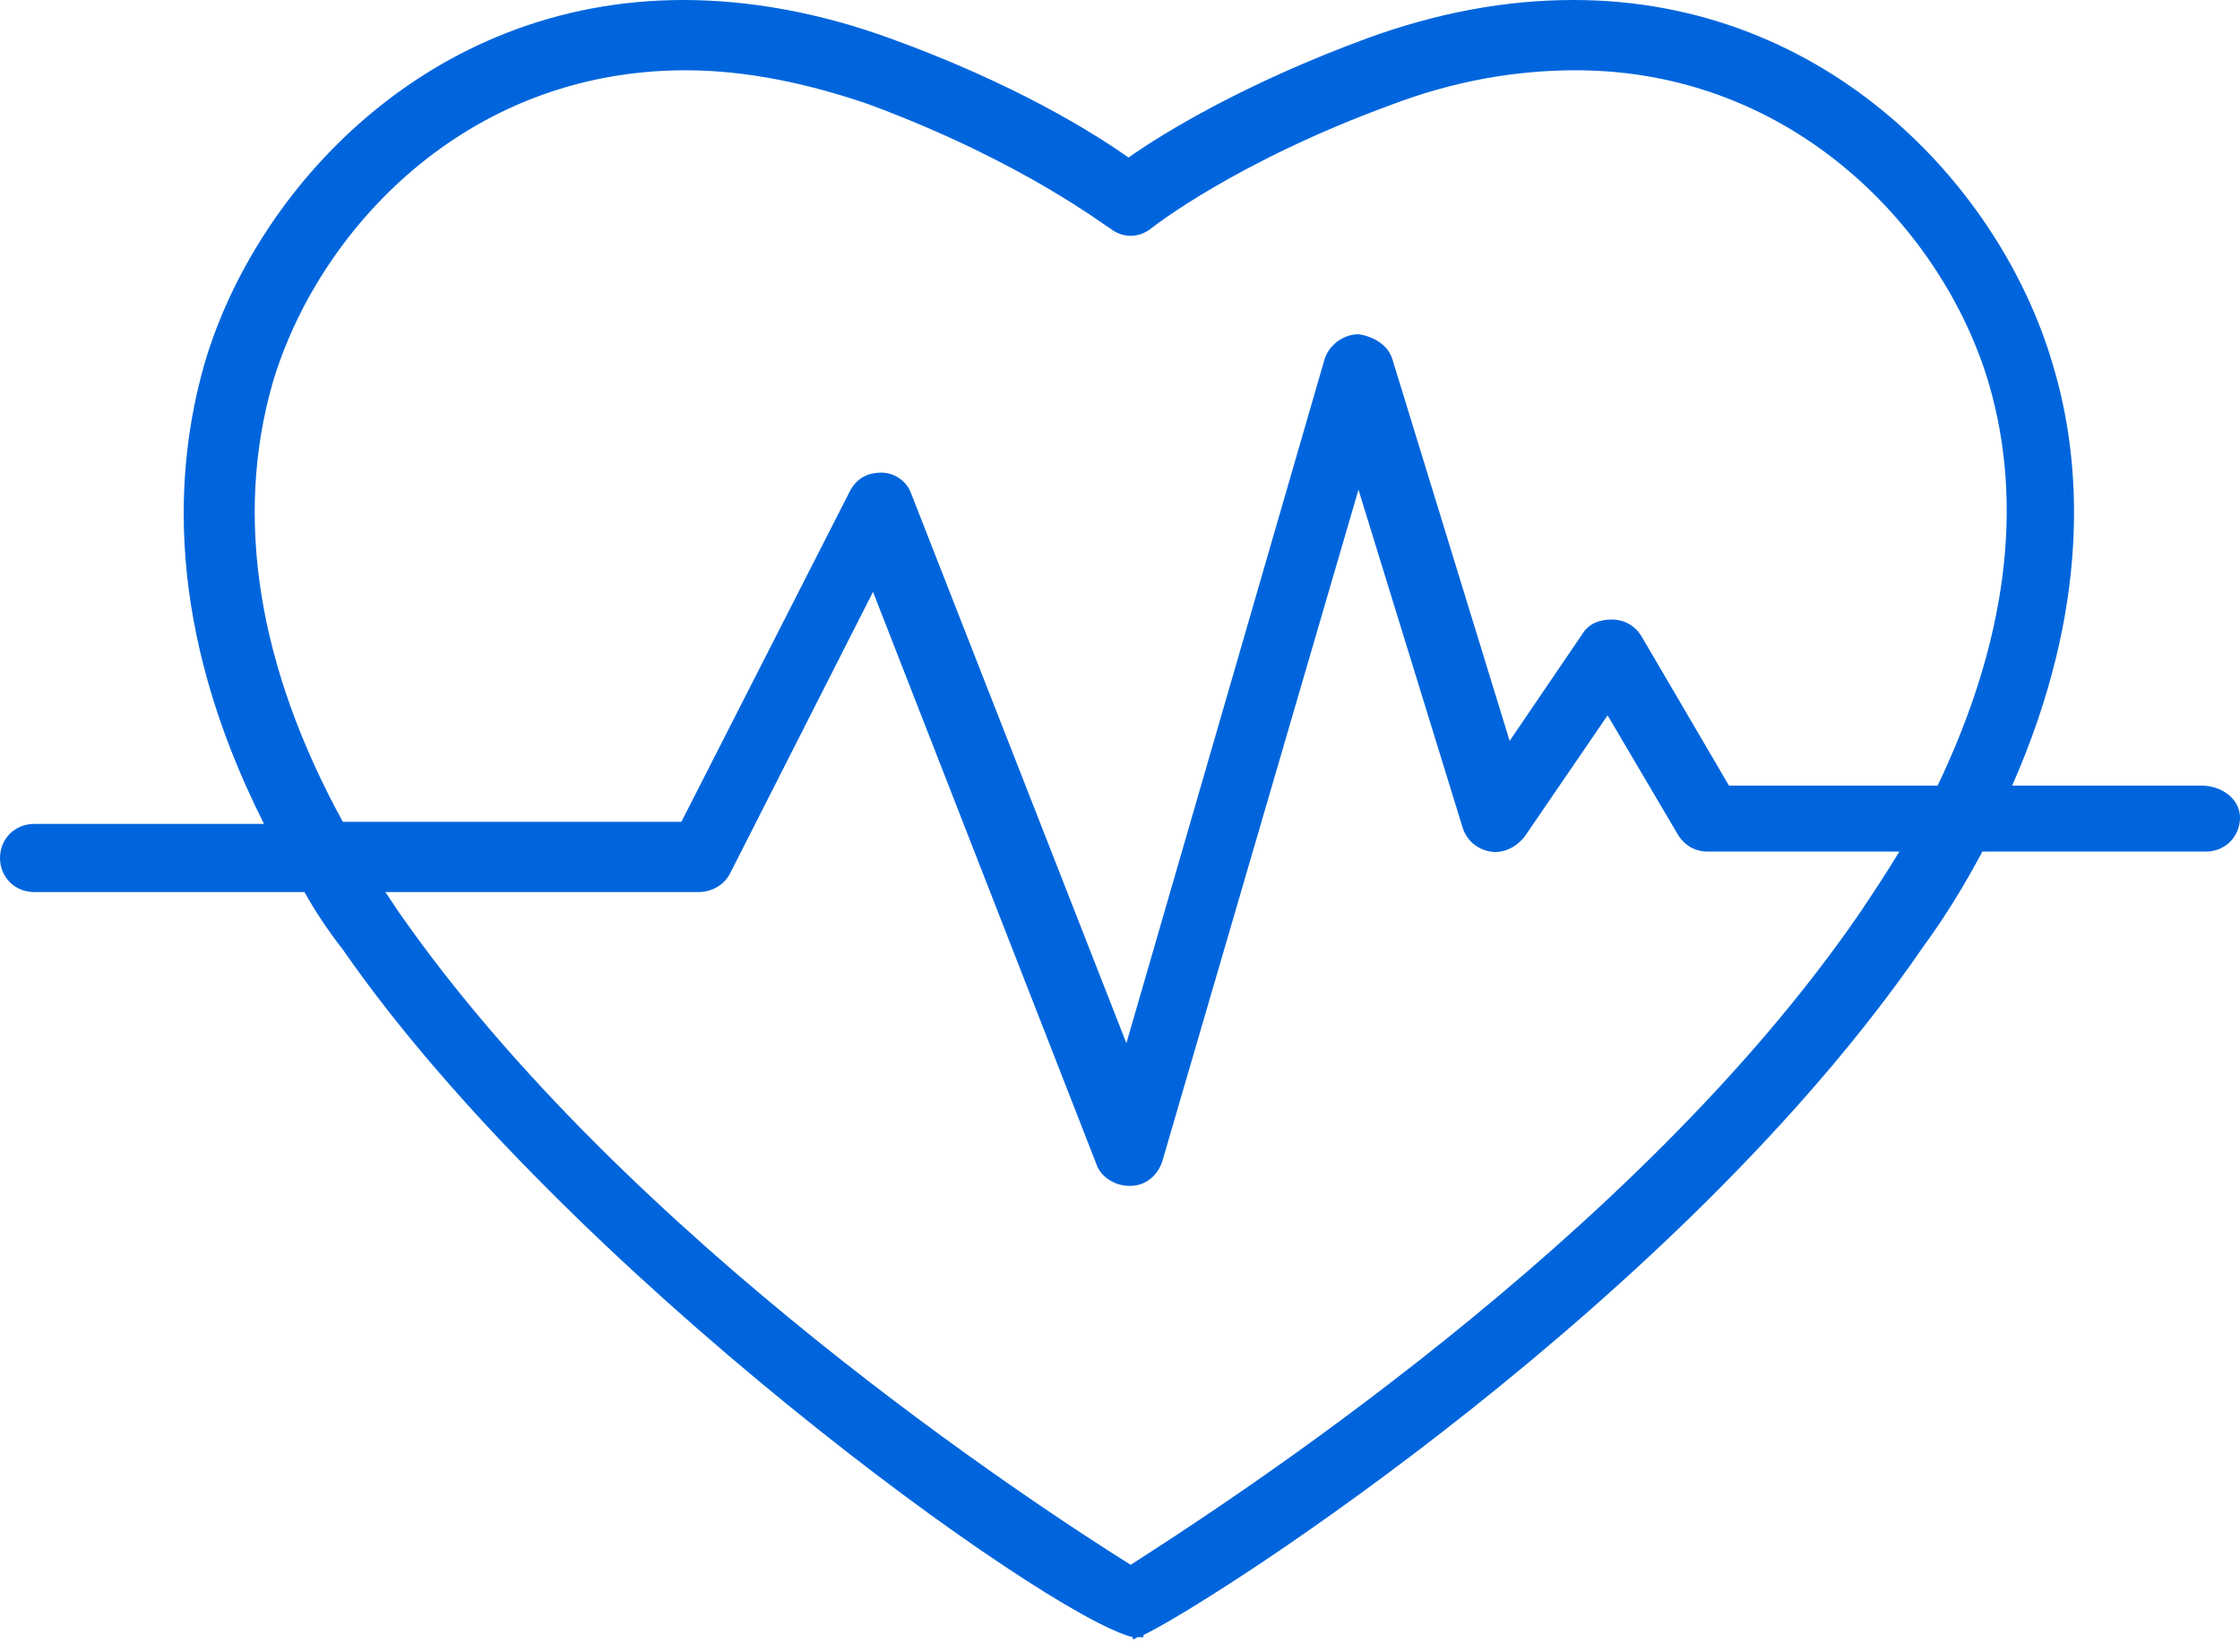 <svg width="80" height="59" viewBox="0 0 80 59" fill="none" xmlns="http://www.w3.org/2000/svg">
<path d="M78.631 28.061H71.863C74.677 21.673 74.373 16.502 73.308 13.004C71.483 6.768 65.323 0 56.198 0C53.764 0 51.331 0.456 48.821 1.369C44.487 2.966 41.597 4.715 40.304 5.627C39.011 4.715 36.198 2.966 31.787 1.369C29.278 0.456 26.768 0 24.411 0C15.285 0 9.125 6.768 7.3 13.004C6.236 16.73 5.856 22.357 9.43 29.43H1.217C0.532 29.43 0 29.962 0 30.646C0 31.331 0.532 31.863 1.217 31.863H10.874C11.255 32.547 11.711 33.232 12.243 33.916C20.152 45.323 37.338 57.719 40.456 58.479V58.555C40.456 58.555 40.532 58.555 40.608 58.479C40.684 58.479 40.761 58.479 40.837 58.479V58.403C43.498 57.11 60 46.464 68.669 33.84C69.506 32.7 70.19 31.559 70.799 30.418H78.783C79.468 30.418 80 29.886 80 29.201C80 28.517 79.316 28.061 78.631 28.061ZM66.464 32.547C58.403 44.335 43.574 53.84 40.38 55.894C37.11 53.84 22.357 44.259 14.22 32.547C14.068 32.319 13.916 32.091 13.764 31.863H24.943C25.399 31.863 25.855 31.635 26.084 31.179L31.179 21.141L39.163 41.597C39.316 42.053 39.848 42.357 40.304 42.357C40.304 42.357 40.304 42.357 40.38 42.357C40.913 42.357 41.369 41.977 41.521 41.445L48.517 17.491L52.243 29.582C52.395 30.038 52.776 30.342 53.232 30.418C53.688 30.494 54.145 30.266 54.449 29.886L57.414 25.551L59.924 29.81C60.152 30.19 60.532 30.418 60.989 30.418H67.833C67.376 31.179 66.92 31.863 66.464 32.547ZM69.201 28.061H61.749L58.631 22.738C58.403 22.357 58.023 22.129 57.566 22.129C57.11 22.129 56.73 22.281 56.502 22.662L53.916 26.464L49.734 12.852C49.582 12.319 49.049 12.015 48.517 11.939C47.985 11.939 47.453 12.319 47.3 12.852L40.228 37.262L32.547 17.643C32.395 17.186 31.939 16.882 31.483 16.882C30.951 16.882 30.57 17.11 30.342 17.567L24.335 29.354H12.243C9.202 23.802 8.365 18.479 9.734 13.688C11.331 8.289 16.578 2.51 24.487 2.51C26.616 2.51 28.821 2.966 31.027 3.726C36.578 5.779 39.544 8.137 39.62 8.137C40.076 8.517 40.684 8.517 41.141 8.137C41.141 8.137 44.106 5.779 49.734 3.726C51.939 2.89 54.145 2.51 56.274 2.51C64.106 2.51 69.43 8.289 71.027 13.688C72.319 18.099 71.635 22.966 69.201 28.061Z" fill="#0065DC"/>
</svg>
